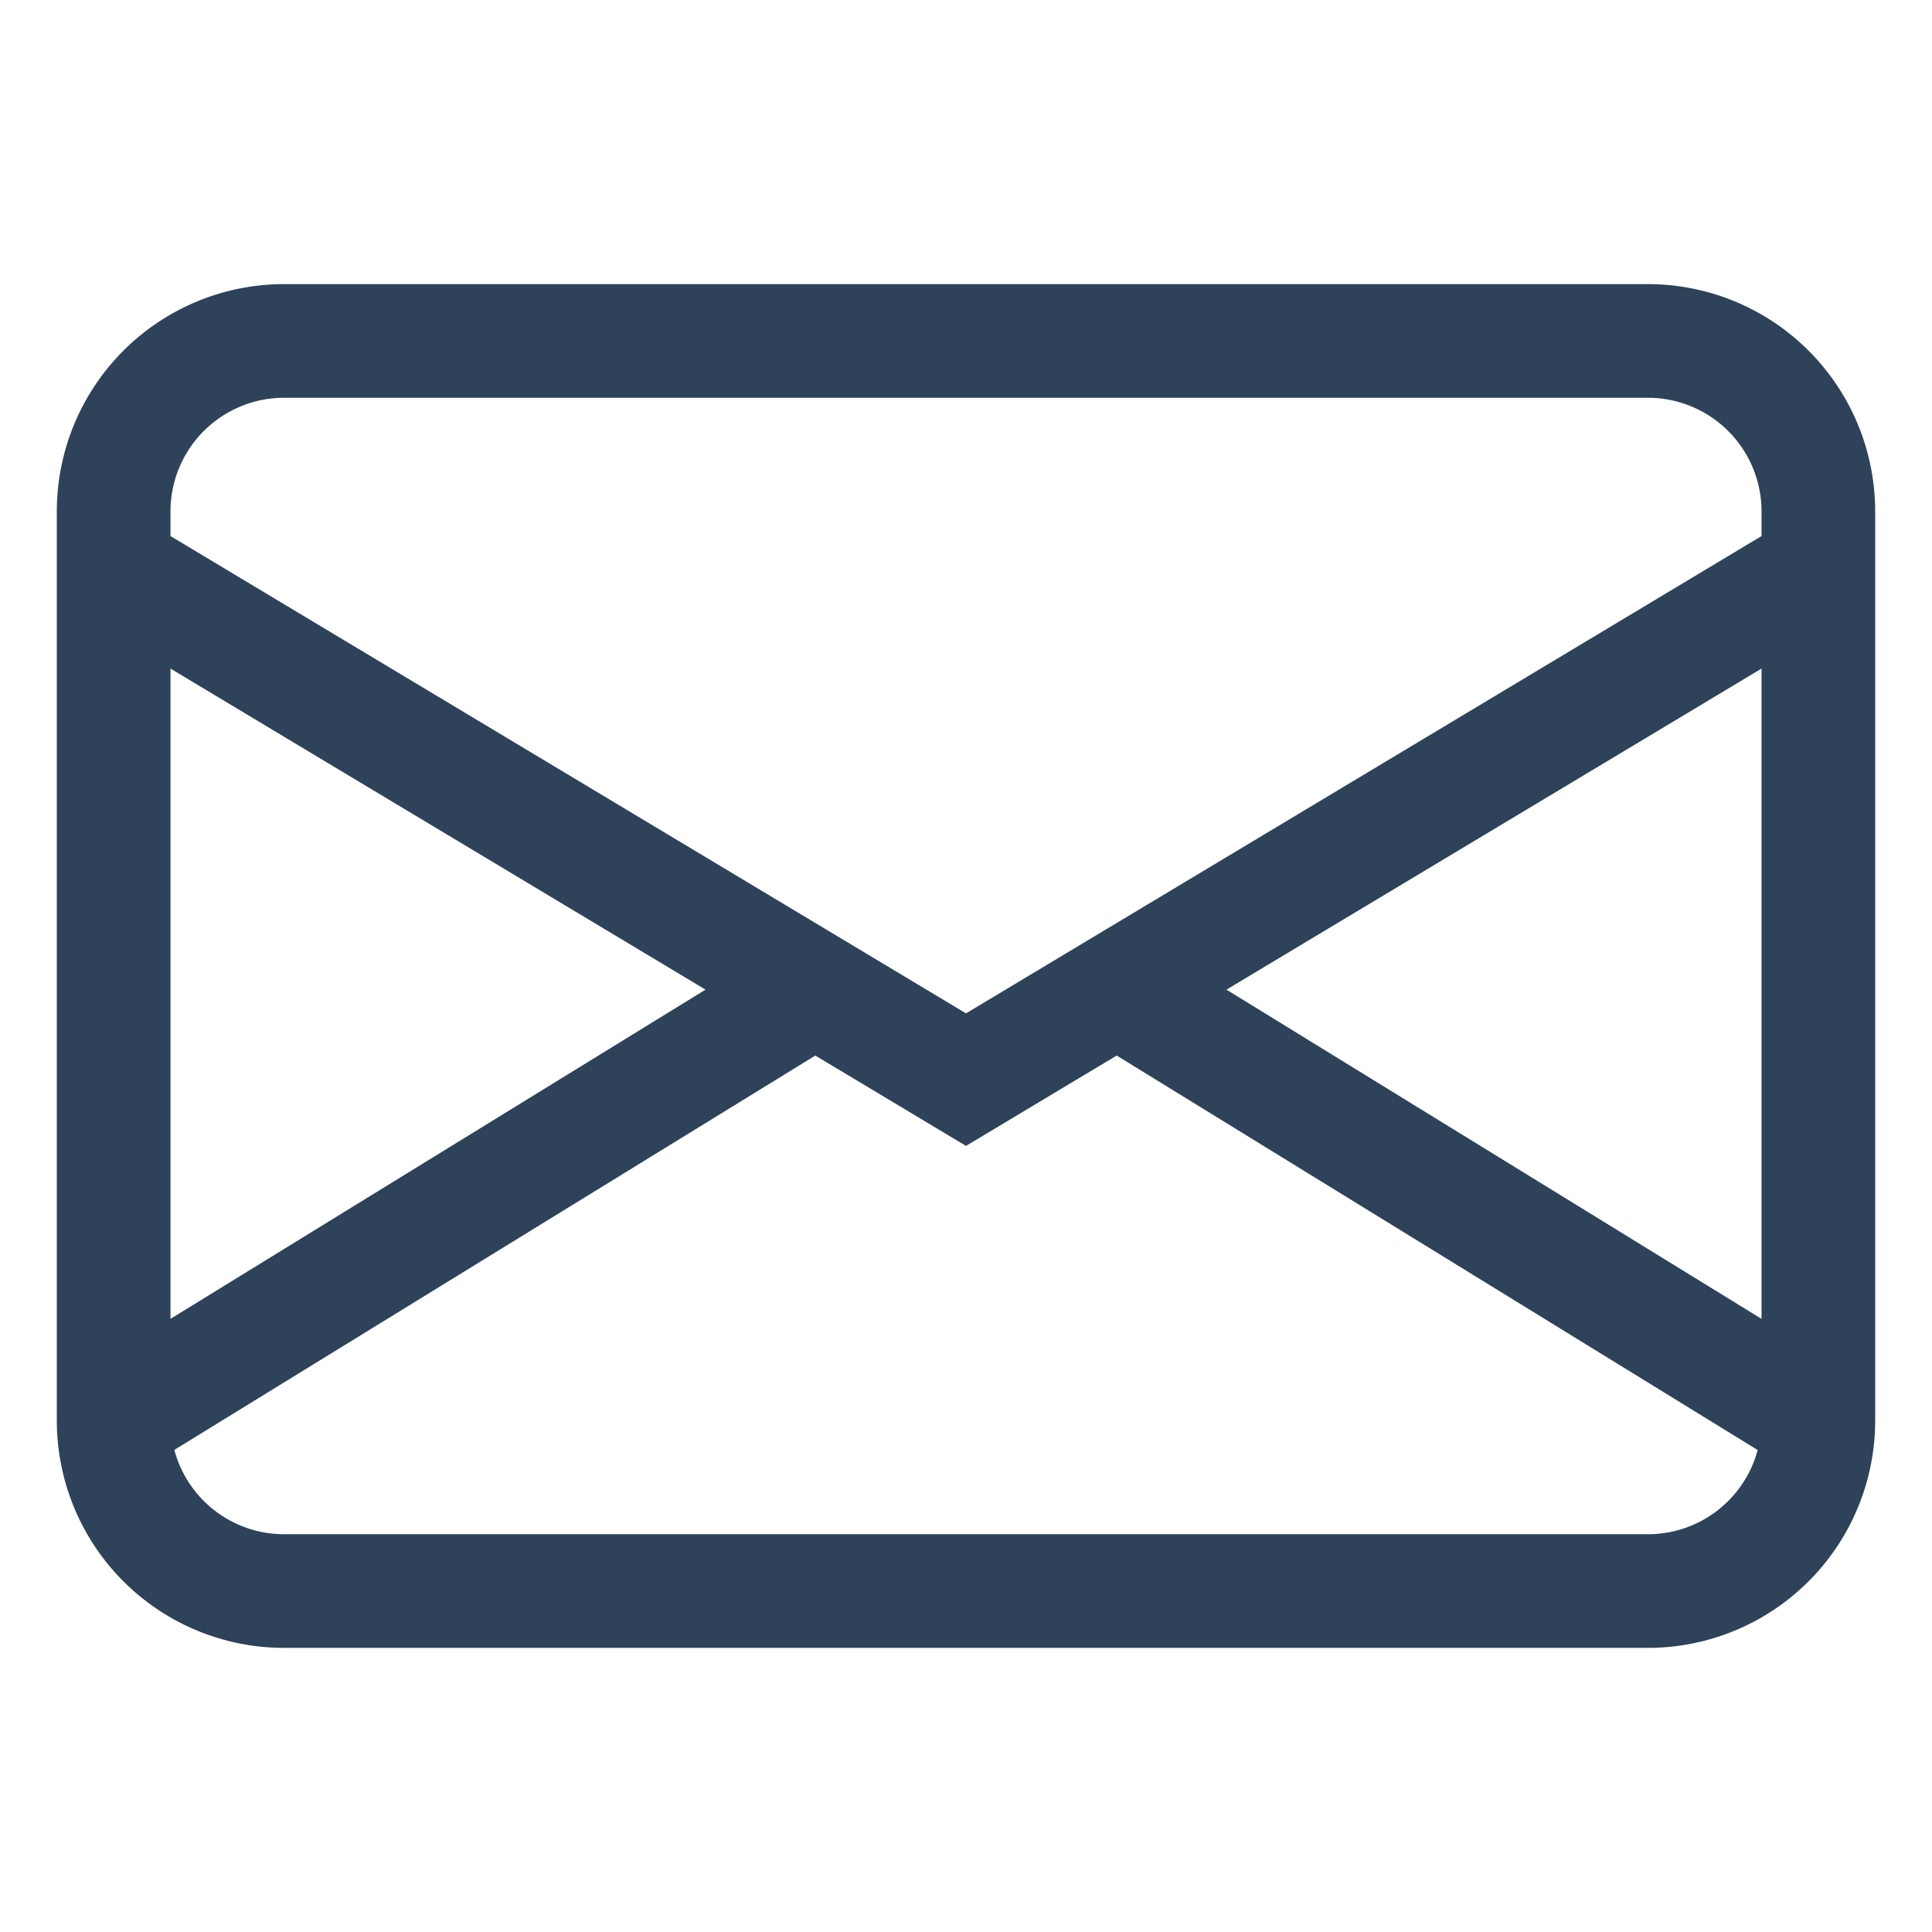 <svg width="17" height="17" fill="none" xmlns="http://www.w3.org/2000/svg"><g clip-path="url(#clip0_1463_10534)"><path d="M.5 4.5a2 2 0 012-2h12a2 2 0 012 2v8a2 2 0 01-2 2h-12a2 2 0 01-2-2v-8zm2-1a1 1 0 00-1 1v.217l7 4.2 7-4.2V4.5a1 1 0 00-1-1h-12zm13 2.383l-4.708 2.825 4.708 2.897V5.883zm-.034 6.876l-5.64-3.471-1.326.795-1.326-.795-5.64 3.47a1 1 0 00.966.742h12a1 1 0 00.966-.741zM1.5 11.605l4.708-2.897L1.5 5.883v5.722z" fill="#2E4259"/></g><defs><clipPath id="clip0_1463_10534"><path fill="#fff" transform="translate(.5 .5)" d="M0 0h16v16H0z"/></clipPath></defs></svg>